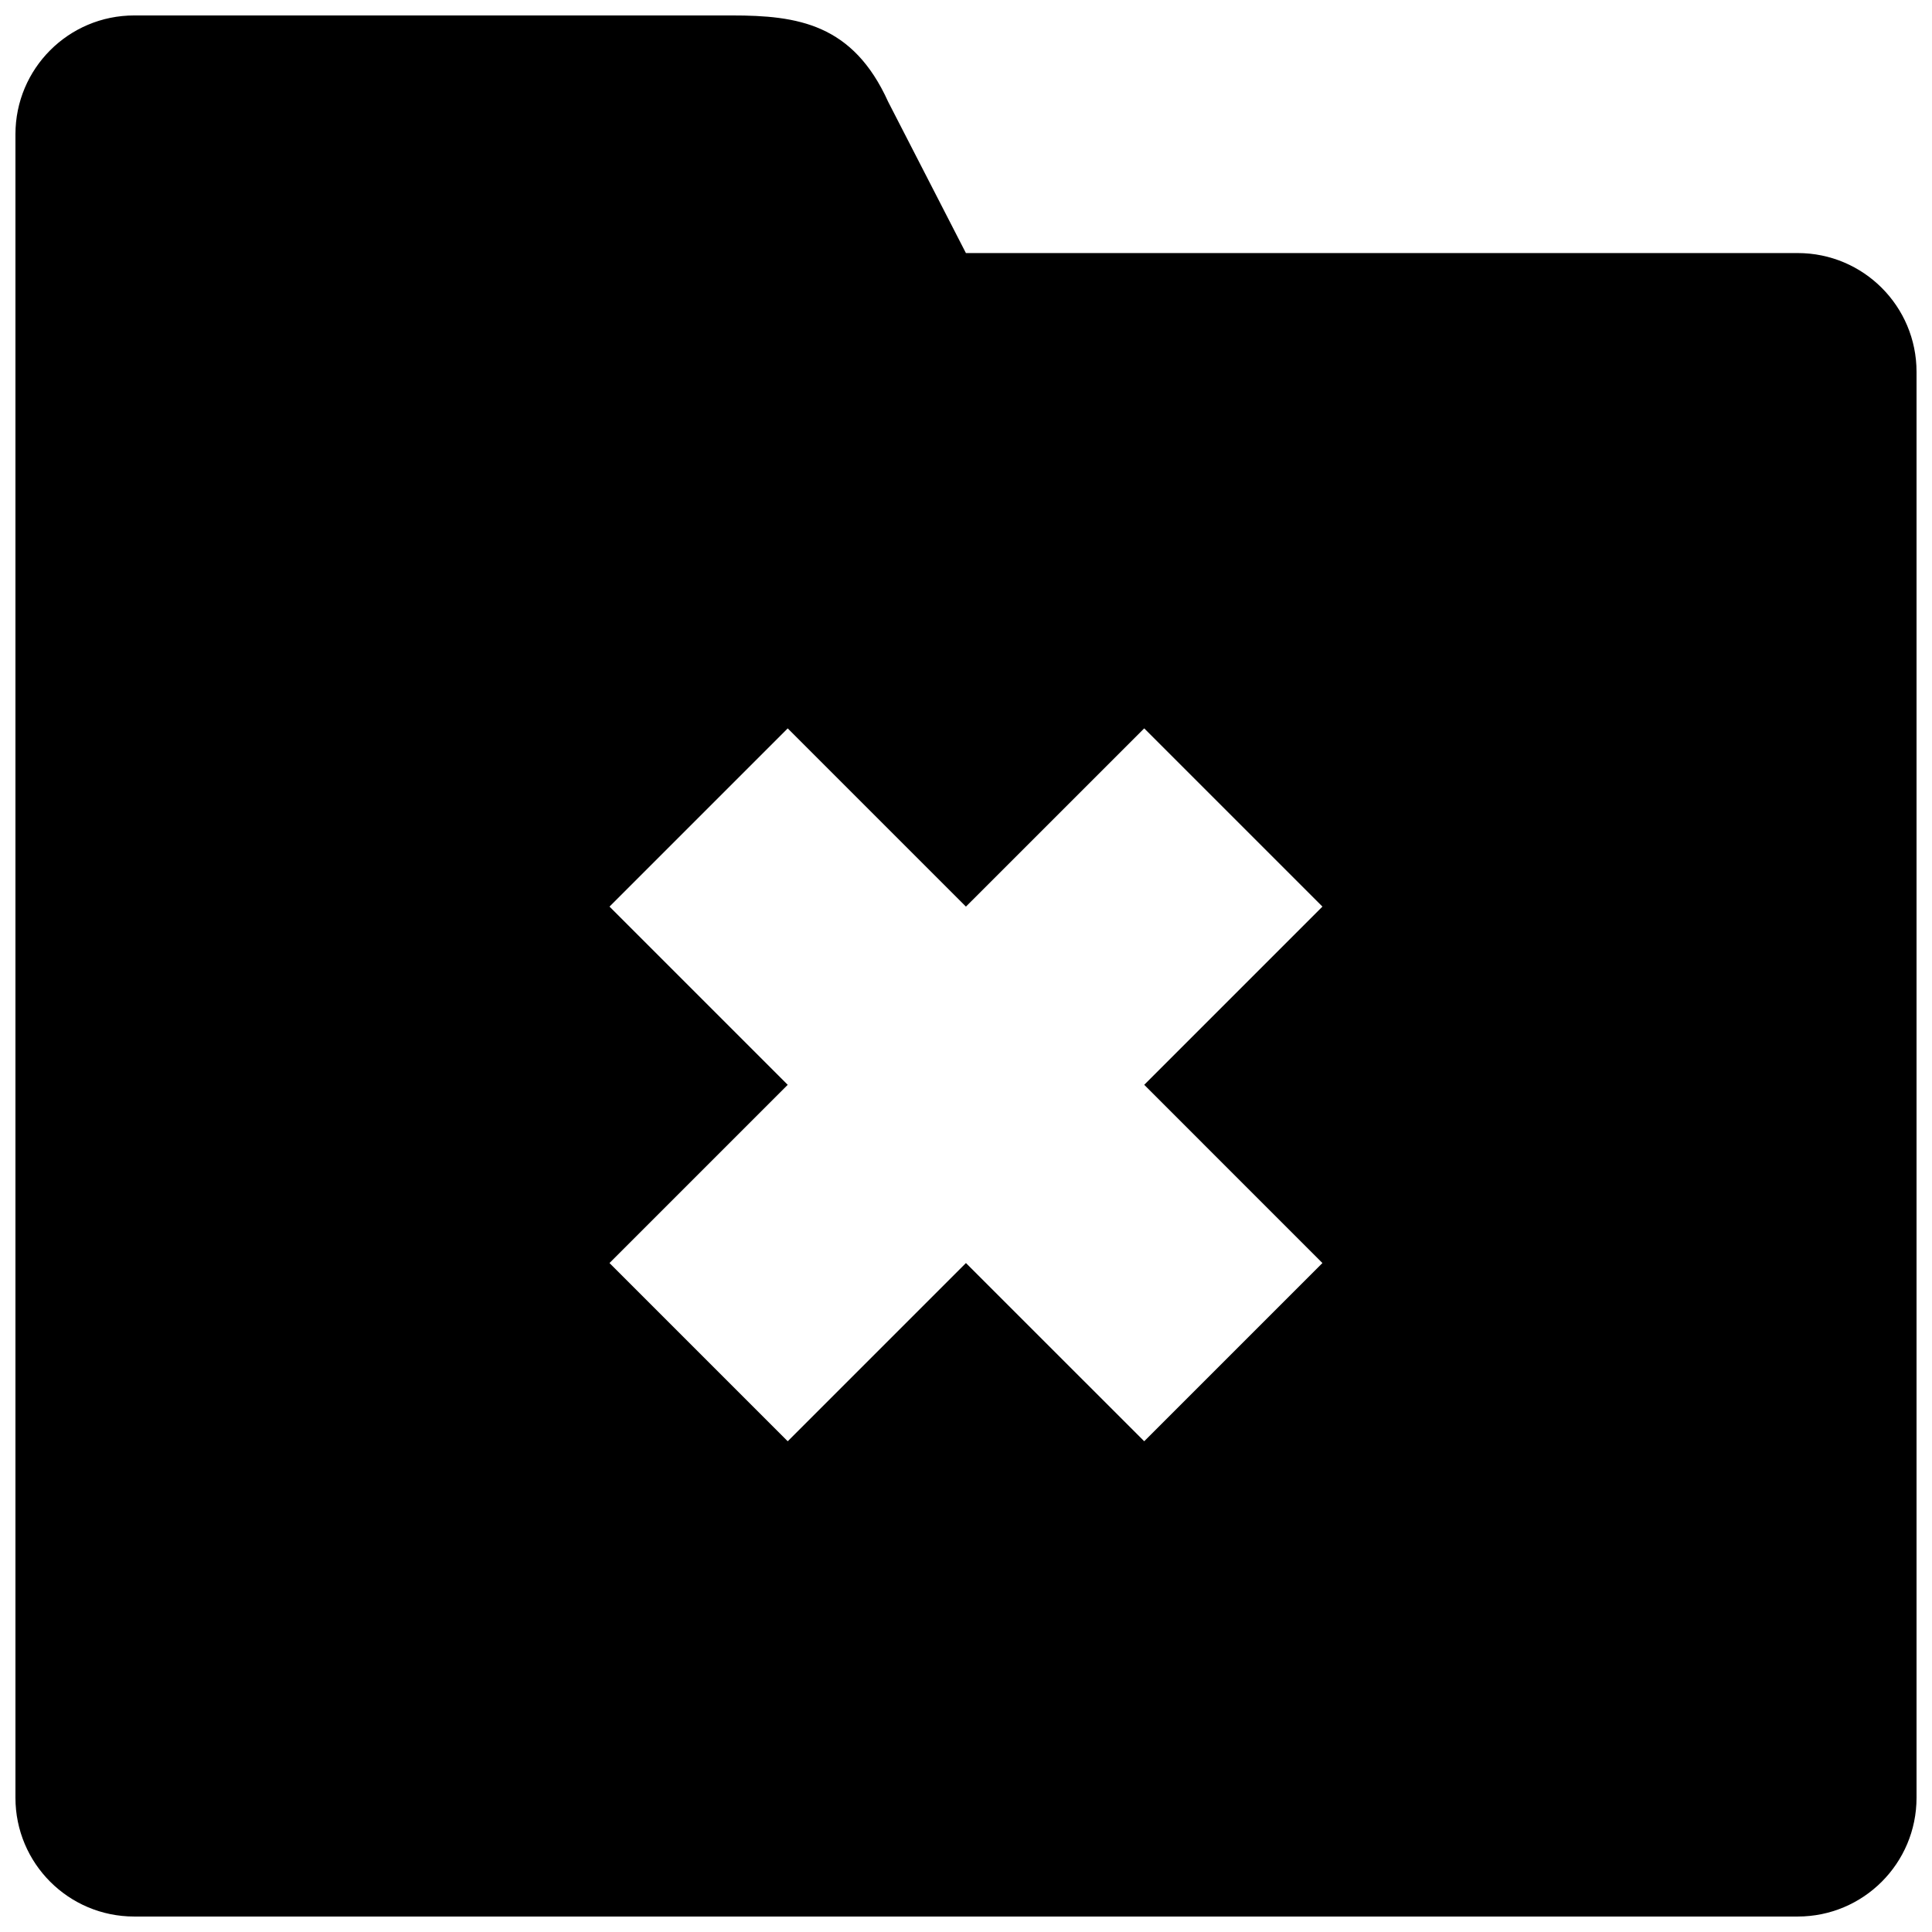 <?xml version="1.0" encoding="UTF-8"?>
<!-- Uploaded to: ICON Repo, www.iconrepo.com, Generator: ICON Repo Mixer Tools -->
<svg width="800px" height="800px" version="1.1" viewBox="144 144 512 512" xmlns="http://www.w3.org/2000/svg">
 <defs>
  <clipPath id="a">
   <path d="m148.09 148.09h503.81v503.81h-503.81z"/>
  </clipPath>
 </defs>
 <g clip-path="url(#a)">
  <path d="m620.41 211.07h-220.43l-20.609-40.102c-9.336-20.656-23.98-22.875-41.375-22.875h-158.43c-17.398 0-31.473 14.09-31.473 31.488v440.83c0 17.398 14.074 31.488 31.473 31.488h440.85c17.398 0 31.488-14.09 31.488-31.488v-377.86c0-17.398-14.09-31.488-31.488-31.488zm-125.95 267.65-47.23 47.23-47.246-47.23-47.23 47.23-47.23-47.23 47.23-47.23-47.23-47.23 47.23-47.23 47.23 47.23 47.246-47.234 47.23 47.23-47.23 47.23z"/>
 </g>
</svg>